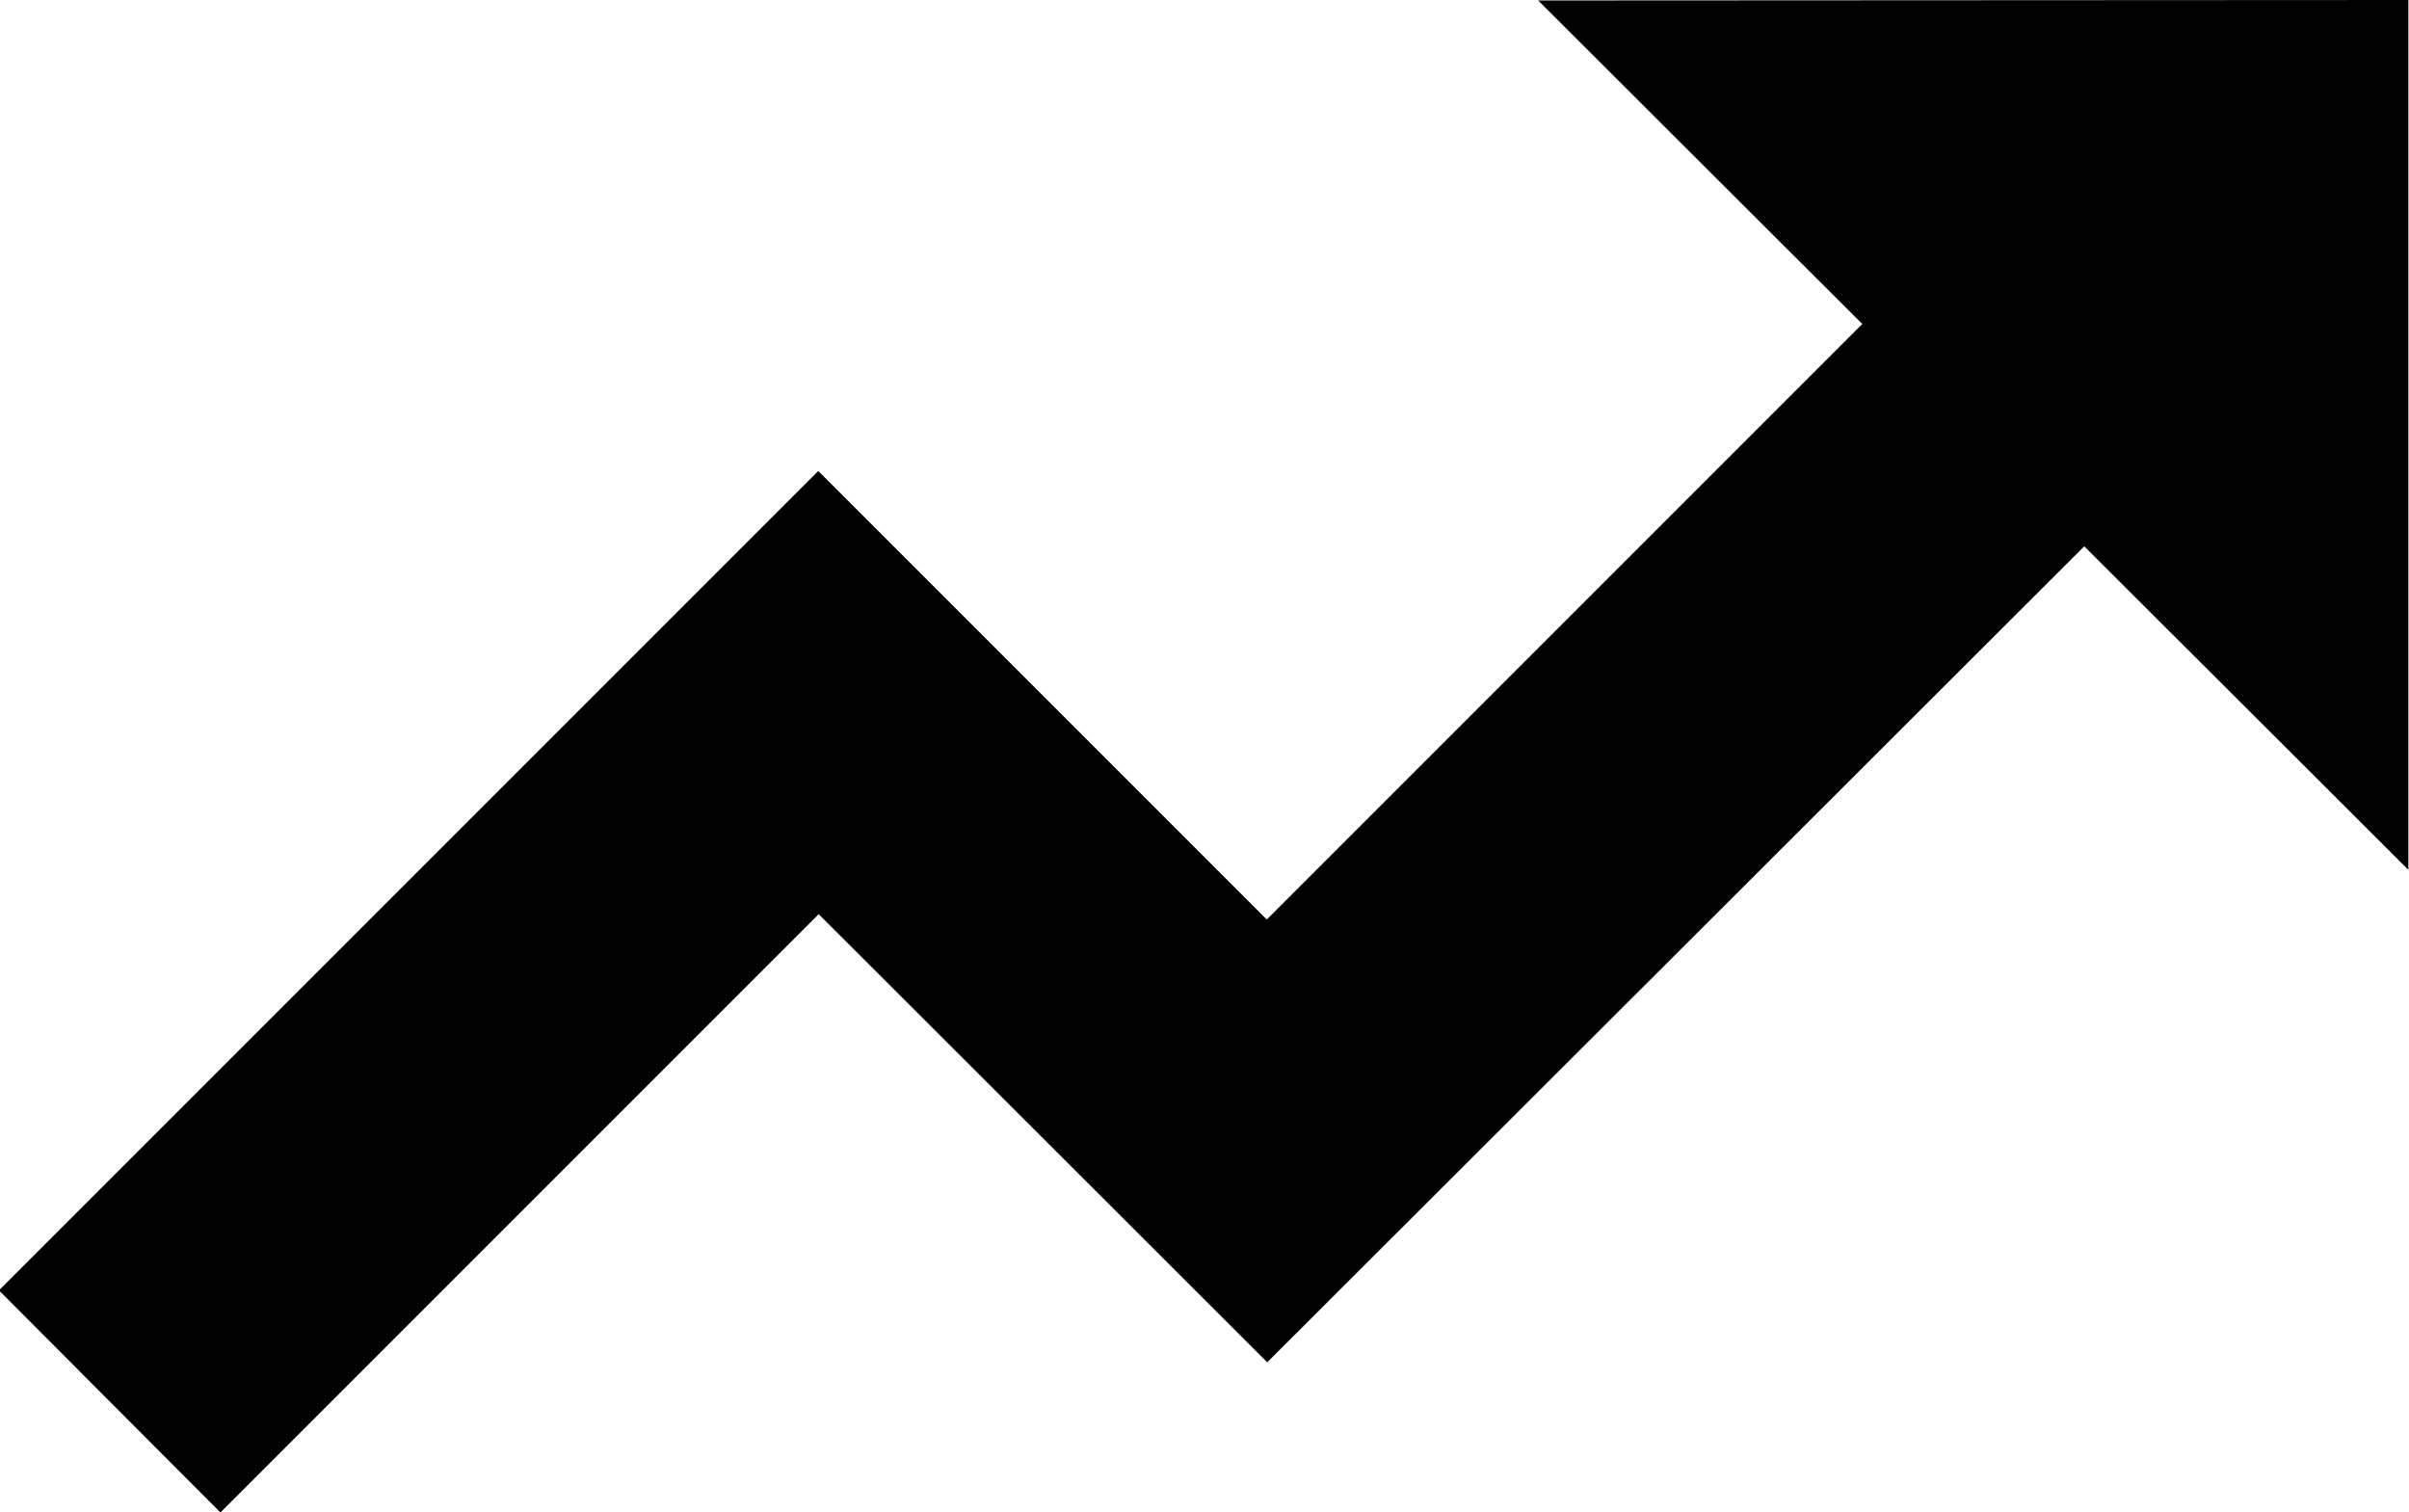 <svg height="9.856" viewBox="0 0 15.704 9.856" width="15.704"
    xmlns="http://www.w3.org/2000/svg">
    <path d="m529-488.59v5.67l-2.113-2.109-5.326 5.319-2.924-2.921-3.9 3.9-1.444-1.448 5.341-5.341 2.924 2.924 3.882-3.882-2.113-2.109z" fill="currentColor" transform="translate(-513.3 488.59)"/>
</svg>